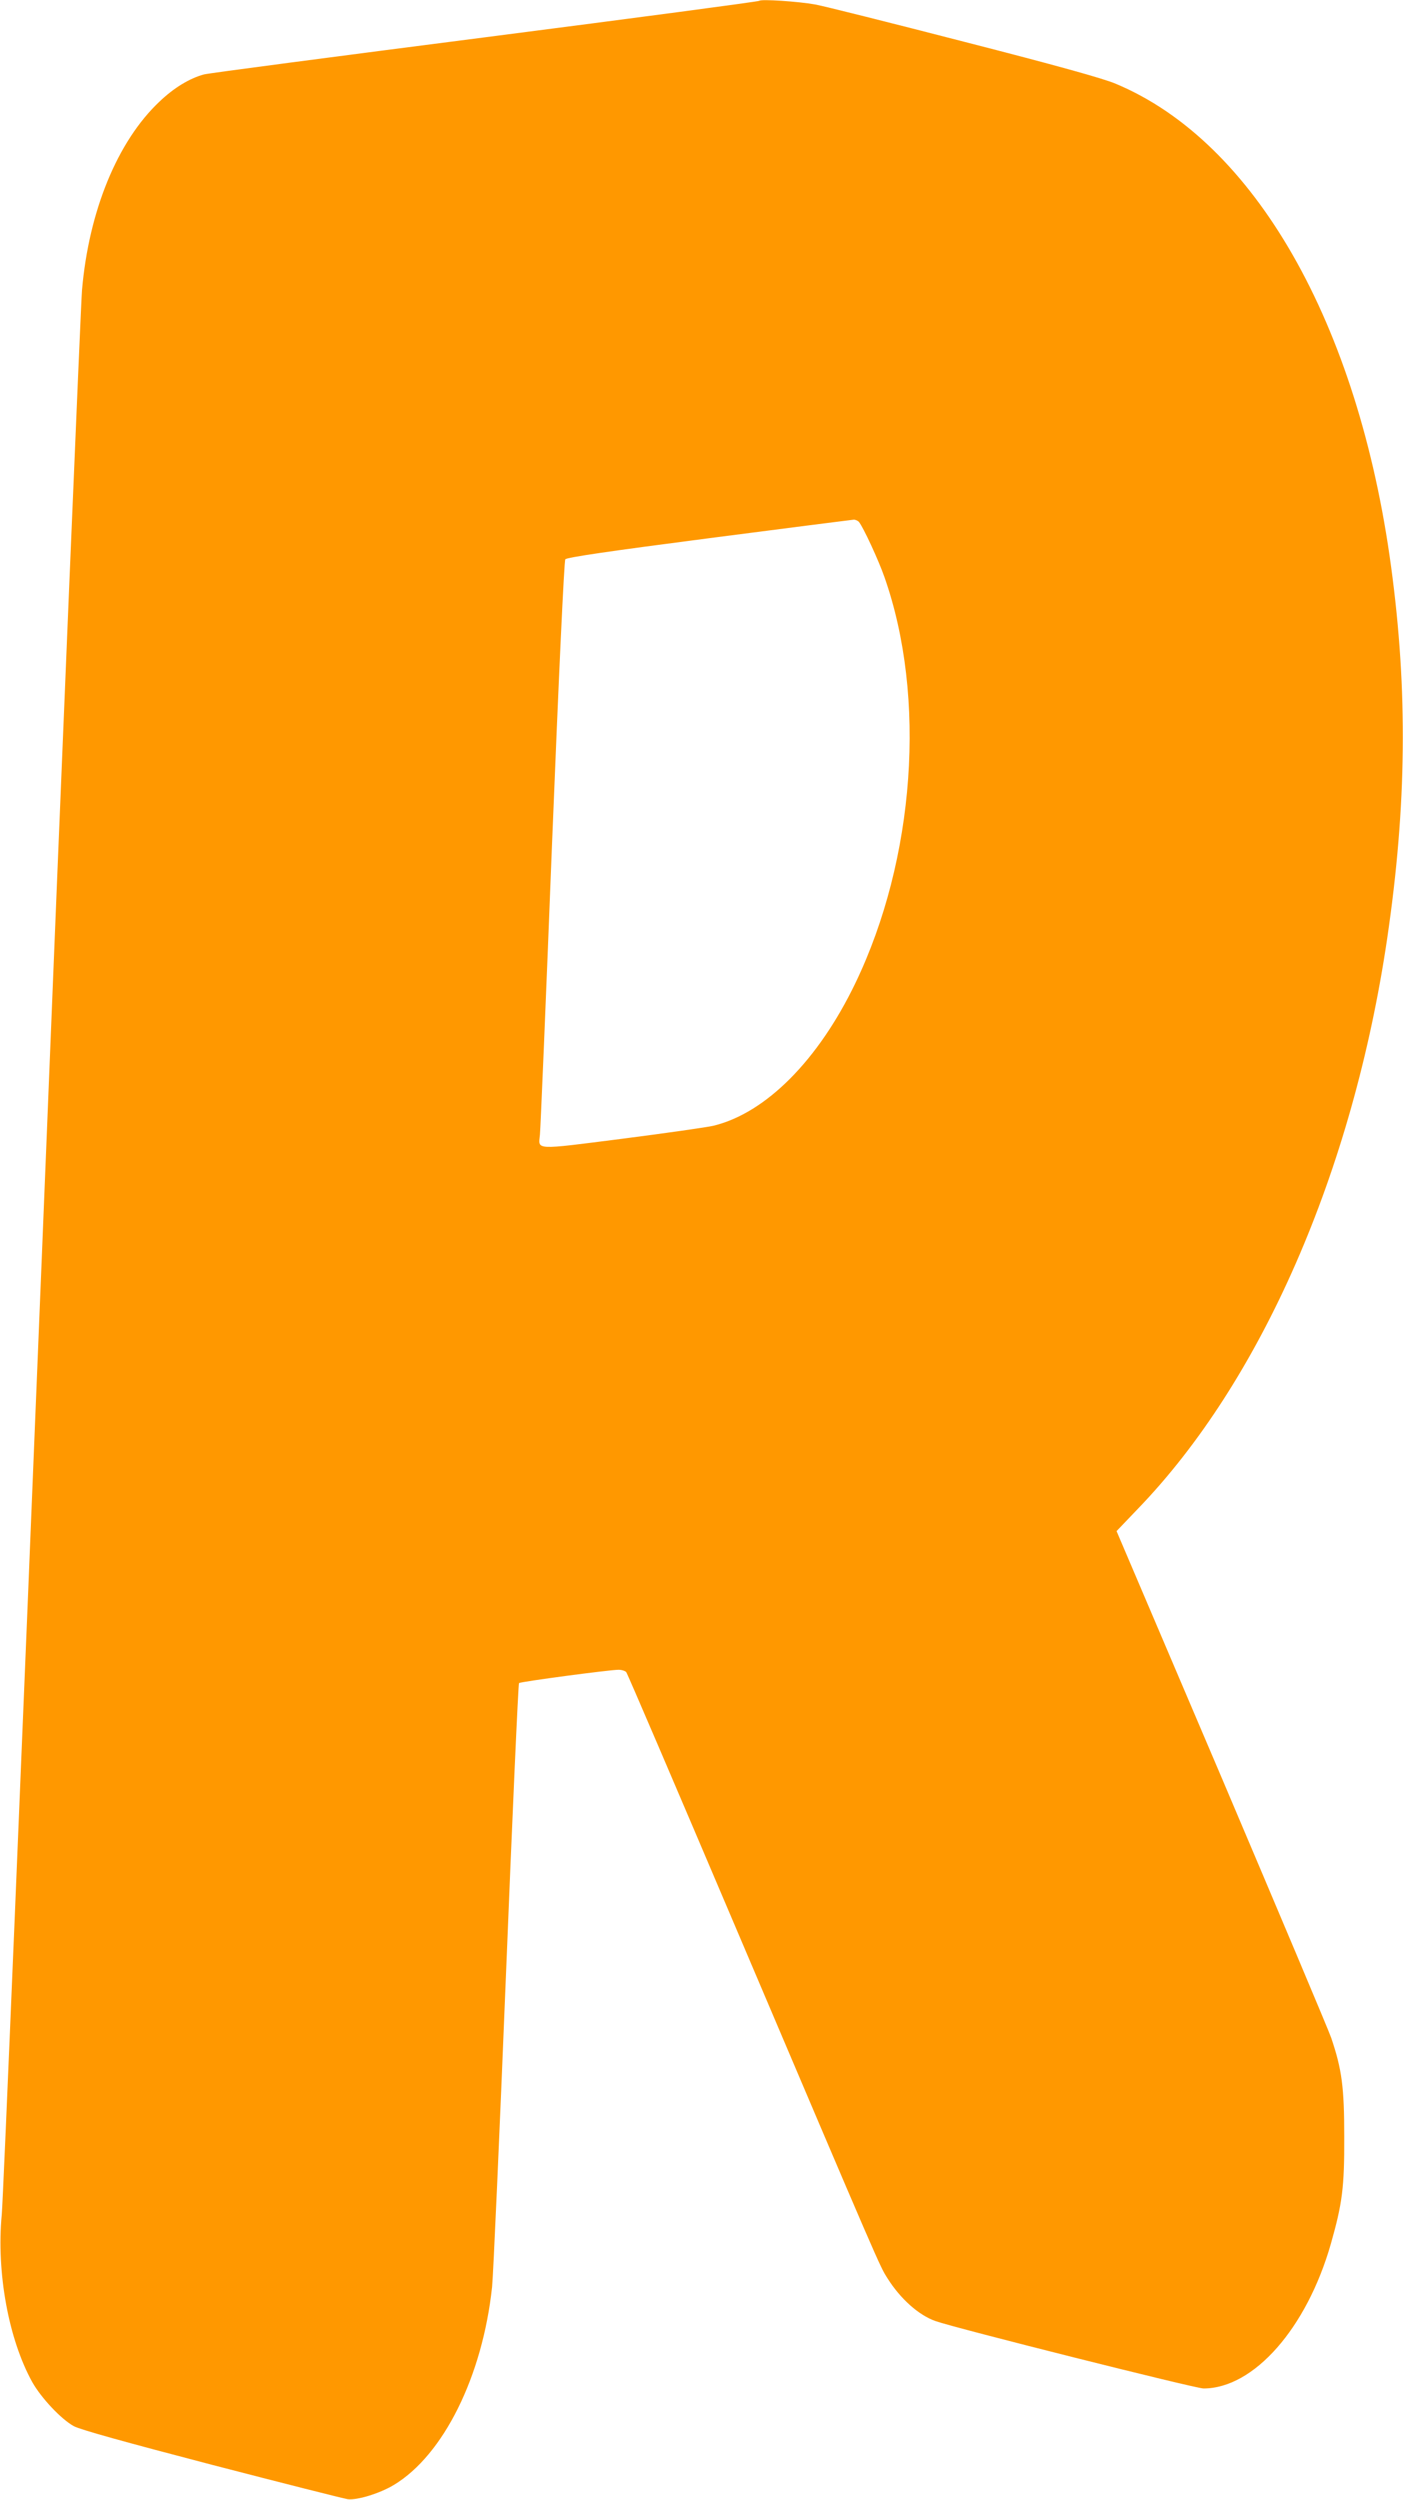 <?xml version="1.0" standalone="no"?>
<!DOCTYPE svg PUBLIC "-//W3C//DTD SVG 20010904//EN"
 "http://www.w3.org/TR/2001/REC-SVG-20010904/DTD/svg10.dtd">
<svg version="1.0" xmlns="http://www.w3.org/2000/svg"
 width="719pt" height="1280pt" viewBox="0 0 719 1280"
 preserveAspectRatio="xMidYMid meet">
<g transform="translate(0,1280) scale(0.1,-0.1)"
fill="#ff9800" stroke="none">
<path d="M3889 12796 c-3 -4 -636 -88 -1405 -187 -770 -99 -1417 -184 -1439
-190 -75 -20 -156 -70 -229 -140 -215 -203 -361 -560 -396 -964 -6 -71 -99
-2290 -205 -4930 -107 -2640 -199 -4856 -206 -4925 -28 -296 35 -638 156 -857
46 -82 149 -191 213 -226 33 -18 264 -82 708 -198 362 -94 675 -173 695 -176
47 -6 163 29 236 73 254 153 454 556 503 1014 6 58 38 775 71 1595 33 819 63
1493 67 1497 8 7 463 68 510 68 16 0 34 -6 39 -12 6 -7 252 -582 548 -1278
766 -1801 749 -1761 790 -1826 66 -105 160 -189 246 -219 101 -36 1331 -345
1372 -345 257 0 528 307 652 739 59 208 70 289 69 551 0 252 -12 344 -67 506
-13 38 -266 637 -561 1332 l-538 1262 108 113 c633 655 1102 1728 1278 2922
100 680 106 1269 20 1903 -168 1245 -699 2176 -1410 2473 -63 27 -308 95 -776
215 -376 97 -719 183 -763 191 -89 16 -277 28 -286 19z m510 -2669 c22 -27
100 -195 130 -281 217 -616 157 -1446 -149 -2081 -190 -394 -457 -663 -725
-729 -33 -8 -244 -38 -469 -67 -455 -58 -429 -59 -421 21 3 25 31 695 62 1489
35 871 62 1449 68 1457 7 10 227 42 735 108 399 52 732 94 741 95 9 1 22 -5
28 -12z"/>
</g>
</svg>
